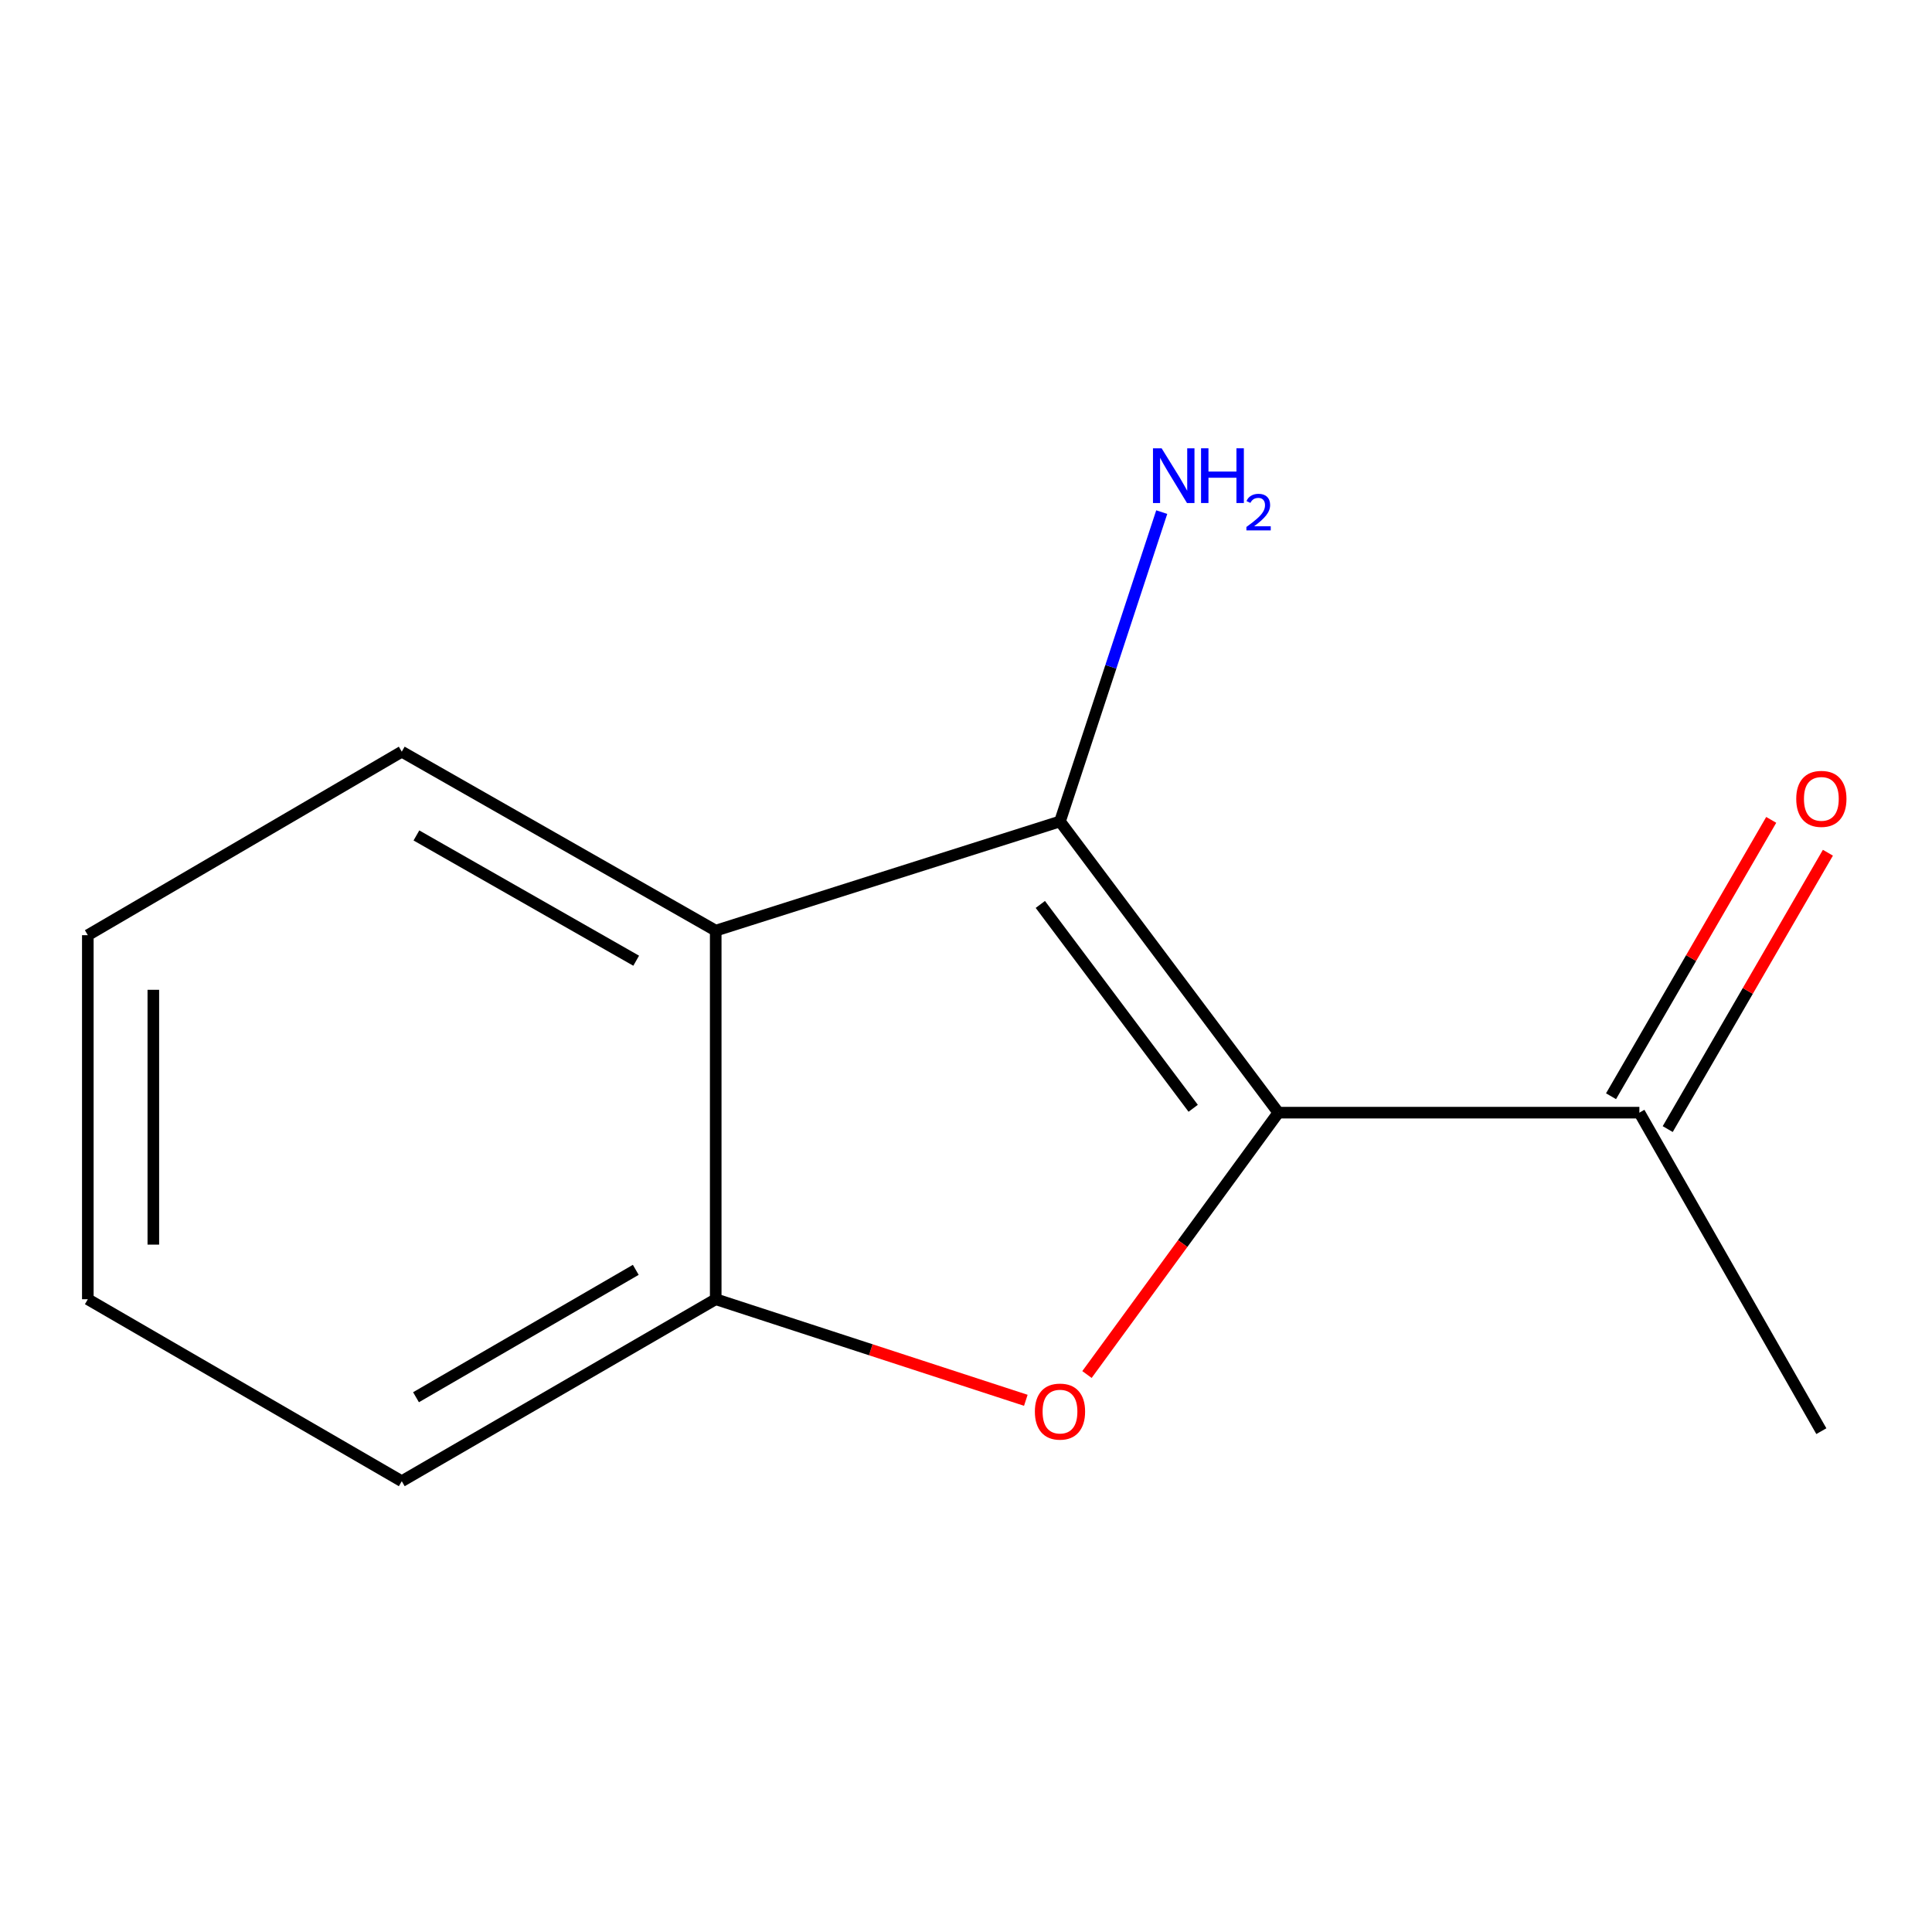 <?xml version='1.0' encoding='iso-8859-1'?>
<svg version='1.1' baseProfile='full'
              xmlns='http://www.w3.org/2000/svg'
                      xmlns:rdkit='http://www.rdkit.org/xml'
                      xmlns:xlink='http://www.w3.org/1999/xlink'
                  xml:space='preserve'
width='1000px' height='1000px' viewBox='0 0 1000 1000'>
<!-- END OF HEADER -->
<rect style='opacity:1.0;fill:#FFFFFF;stroke:none' width='1000' height='1000' x='0' y='0'> </rect>
<path class='bond-0' d='M 661.679,575.911 L 548.648,425.185' style='fill:none;fill-rule:evenodd;stroke:#000000;stroke-width:6px;stroke-linecap:butt;stroke-linejoin:miter;stroke-opacity:1' />
<path class='bond-0' d='M 617.595,573.646 L 538.474,468.138' style='fill:none;fill-rule:evenodd;stroke:#000000;stroke-width:6px;stroke-linecap:butt;stroke-linejoin:miter;stroke-opacity:1' />
<path class='bond-1' d='M 661.679,575.911 L 612.147,643.679' style='fill:none;fill-rule:evenodd;stroke:#000000;stroke-width:6px;stroke-linecap:butt;stroke-linejoin:miter;stroke-opacity:1' />
<path class='bond-1' d='M 612.147,643.679 L 562.615,711.447' style='fill:none;fill-rule:evenodd;stroke:#FF0000;stroke-width:6px;stroke-linecap:butt;stroke-linejoin:miter;stroke-opacity:1' />
<path class='bond-4' d='M 661.679,575.911 L 848.537,575.911' style='fill:none;fill-rule:evenodd;stroke:#000000;stroke-width:6px;stroke-linecap:butt;stroke-linejoin:miter;stroke-opacity:1' />
<path class='bond-2' d='M 548.648,425.185 L 370.455,481.7' style='fill:none;fill-rule:evenodd;stroke:#000000;stroke-width:6px;stroke-linecap:butt;stroke-linejoin:miter;stroke-opacity:1' />
<path class='bond-5' d='M 548.648,425.185 L 574.98,345.128' style='fill:none;fill-rule:evenodd;stroke:#000000;stroke-width:6px;stroke-linecap:butt;stroke-linejoin:miter;stroke-opacity:1' />
<path class='bond-5' d='M 574.98,345.128 L 601.311,265.072' style='fill:none;fill-rule:evenodd;stroke:#0000FF;stroke-width:6px;stroke-linecap:butt;stroke-linejoin:miter;stroke-opacity:1' />
<path class='bond-3' d='M 530.963,724.792 L 450.709,698.635' style='fill:none;fill-rule:evenodd;stroke:#FF0000;stroke-width:6px;stroke-linecap:butt;stroke-linejoin:miter;stroke-opacity:1' />
<path class='bond-3' d='M 450.709,698.635 L 370.455,672.477' style='fill:none;fill-rule:evenodd;stroke:#000000;stroke-width:6px;stroke-linecap:butt;stroke-linejoin:miter;stroke-opacity:1' />
<path class='bond-7' d='M 370.455,481.7 L 207.955,389.072' style='fill:none;fill-rule:evenodd;stroke:#000000;stroke-width:6px;stroke-linecap:butt;stroke-linejoin:miter;stroke-opacity:1' />
<path class='bond-7' d='M 329.288,497.265 L 215.538,432.425' style='fill:none;fill-rule:evenodd;stroke:#000000;stroke-width:6px;stroke-linecap:butt;stroke-linejoin:miter;stroke-opacity:1' />
<path class='bond-12' d='M 370.455,481.7 L 370.455,672.477' style='fill:none;fill-rule:evenodd;stroke:#000000;stroke-width:6px;stroke-linecap:butt;stroke-linejoin:miter;stroke-opacity:1' />
<path class='bond-8' d='M 370.455,672.477 L 207.955,766.669' style='fill:none;fill-rule:evenodd;stroke:#000000;stroke-width:6px;stroke-linecap:butt;stroke-linejoin:miter;stroke-opacity:1' />
<path class='bond-8' d='M 329.075,657.269 L 215.325,723.204' style='fill:none;fill-rule:evenodd;stroke:#000000;stroke-width:6px;stroke-linecap:butt;stroke-linejoin:miter;stroke-opacity:1' />
<path class='bond-6' d='M 863.206,584.414 L 904.663,512.892' style='fill:none;fill-rule:evenodd;stroke:#000000;stroke-width:6px;stroke-linecap:butt;stroke-linejoin:miter;stroke-opacity:1' />
<path class='bond-6' d='M 904.663,512.892 L 946.12,441.369' style='fill:none;fill-rule:evenodd;stroke:#FF0000;stroke-width:6px;stroke-linecap:butt;stroke-linejoin:miter;stroke-opacity:1' />
<path class='bond-6' d='M 833.869,567.409 L 875.326,495.887' style='fill:none;fill-rule:evenodd;stroke:#000000;stroke-width:6px;stroke-linecap:butt;stroke-linejoin:miter;stroke-opacity:1' />
<path class='bond-6' d='M 875.326,495.887 L 916.783,424.364' style='fill:none;fill-rule:evenodd;stroke:#FF0000;stroke-width:6px;stroke-linecap:butt;stroke-linejoin:miter;stroke-opacity:1' />
<path class='bond-9' d='M 848.537,575.911 L 942.729,740.767' style='fill:none;fill-rule:evenodd;stroke:#000000;stroke-width:6px;stroke-linecap:butt;stroke-linejoin:miter;stroke-opacity:1' />
<path class='bond-10' d='M 207.955,389.072 L 45.455,484.055' style='fill:none;fill-rule:evenodd;stroke:#000000;stroke-width:6px;stroke-linecap:butt;stroke-linejoin:miter;stroke-opacity:1' />
<path class='bond-11' d='M 207.955,766.669 L 45.455,672.477' style='fill:none;fill-rule:evenodd;stroke:#000000;stroke-width:6px;stroke-linecap:butt;stroke-linejoin:miter;stroke-opacity:1' />
<path class='bond-13' d='M 45.455,484.055 L 45.455,672.477' style='fill:none;fill-rule:evenodd;stroke:#000000;stroke-width:6px;stroke-linecap:butt;stroke-linejoin:miter;stroke-opacity:1' />
<path class='bond-13' d='M 79.364,512.319 L 79.364,644.214' style='fill:none;fill-rule:evenodd;stroke:#000000;stroke-width:6px;stroke-linecap:butt;stroke-linejoin:miter;stroke-opacity:1' />
<path  class='atom-2' d='M 535.648 730.636
Q 535.648 723.836, 539.008 720.036
Q 542.368 716.236, 548.648 716.236
Q 554.928 716.236, 558.288 720.036
Q 561.648 723.836, 561.648 730.636
Q 561.648 737.516, 558.248 741.436
Q 554.848 745.316, 548.648 745.316
Q 542.408 745.316, 539.008 741.436
Q 535.648 737.556, 535.648 730.636
M 548.648 742.116
Q 552.968 742.116, 555.288 739.236
Q 557.648 736.316, 557.648 730.636
Q 557.648 725.076, 555.288 722.276
Q 552.968 719.436, 548.648 719.436
Q 544.328 719.436, 541.968 722.236
Q 539.648 725.036, 539.648 730.636
Q 539.648 736.356, 541.968 739.236
Q 544.328 742.116, 548.648 742.116
' fill='#FF0000'/>
<path  class='atom-6' d='M 601.258 232.041
L 610.538 247.041
Q 611.458 248.521, 612.938 251.201
Q 614.418 253.881, 614.498 254.041
L 614.498 232.041
L 618.258 232.041
L 618.258 260.361
L 614.378 260.361
L 604.418 243.961
Q 603.258 242.041, 602.018 239.841
Q 600.818 237.641, 600.458 236.961
L 600.458 260.361
L 596.778 260.361
L 596.778 232.041
L 601.258 232.041
' fill='#0000FF'/>
<path  class='atom-6' d='M 621.658 232.041
L 625.498 232.041
L 625.498 244.081
L 639.978 244.081
L 639.978 232.041
L 643.818 232.041
L 643.818 260.361
L 639.978 260.361
L 639.978 247.281
L 625.498 247.281
L 625.498 260.361
L 621.658 260.361
L 621.658 232.041
' fill='#0000FF'/>
<path  class='atom-6' d='M 645.191 259.368
Q 645.877 257.599, 647.514 256.622
Q 649.151 255.619, 651.421 255.619
Q 654.246 255.619, 655.83 257.15
Q 657.414 258.681, 657.414 261.4
Q 657.414 264.172, 655.355 266.76
Q 653.322 269.347, 649.098 272.409
L 657.731 272.409
L 657.731 274.521
L 645.138 274.521
L 645.138 272.752
Q 648.623 270.271, 650.682 268.423
Q 652.768 266.575, 653.771 264.912
Q 654.774 263.248, 654.774 261.532
Q 654.774 259.737, 653.877 258.734
Q 652.979 257.731, 651.421 257.731
Q 649.917 257.731, 648.913 258.338
Q 647.91 258.945, 647.197 260.292
L 645.191 259.368
' fill='#0000FF'/>
<path  class='atom-7' d='M 929.729 413.491
Q 929.729 406.691, 933.089 402.891
Q 936.449 399.091, 942.729 399.091
Q 949.009 399.091, 952.369 402.891
Q 955.729 406.691, 955.729 413.491
Q 955.729 420.371, 952.329 424.291
Q 948.929 428.171, 942.729 428.171
Q 936.489 428.171, 933.089 424.291
Q 929.729 420.411, 929.729 413.491
M 942.729 424.971
Q 947.049 424.971, 949.369 422.091
Q 951.729 419.171, 951.729 413.491
Q 951.729 407.931, 949.369 405.131
Q 947.049 402.291, 942.729 402.291
Q 938.409 402.291, 936.049 405.091
Q 933.729 407.891, 933.729 413.491
Q 933.729 419.211, 936.049 422.091
Q 938.409 424.971, 942.729 424.971
' fill='#FF0000'/>
</svg>
